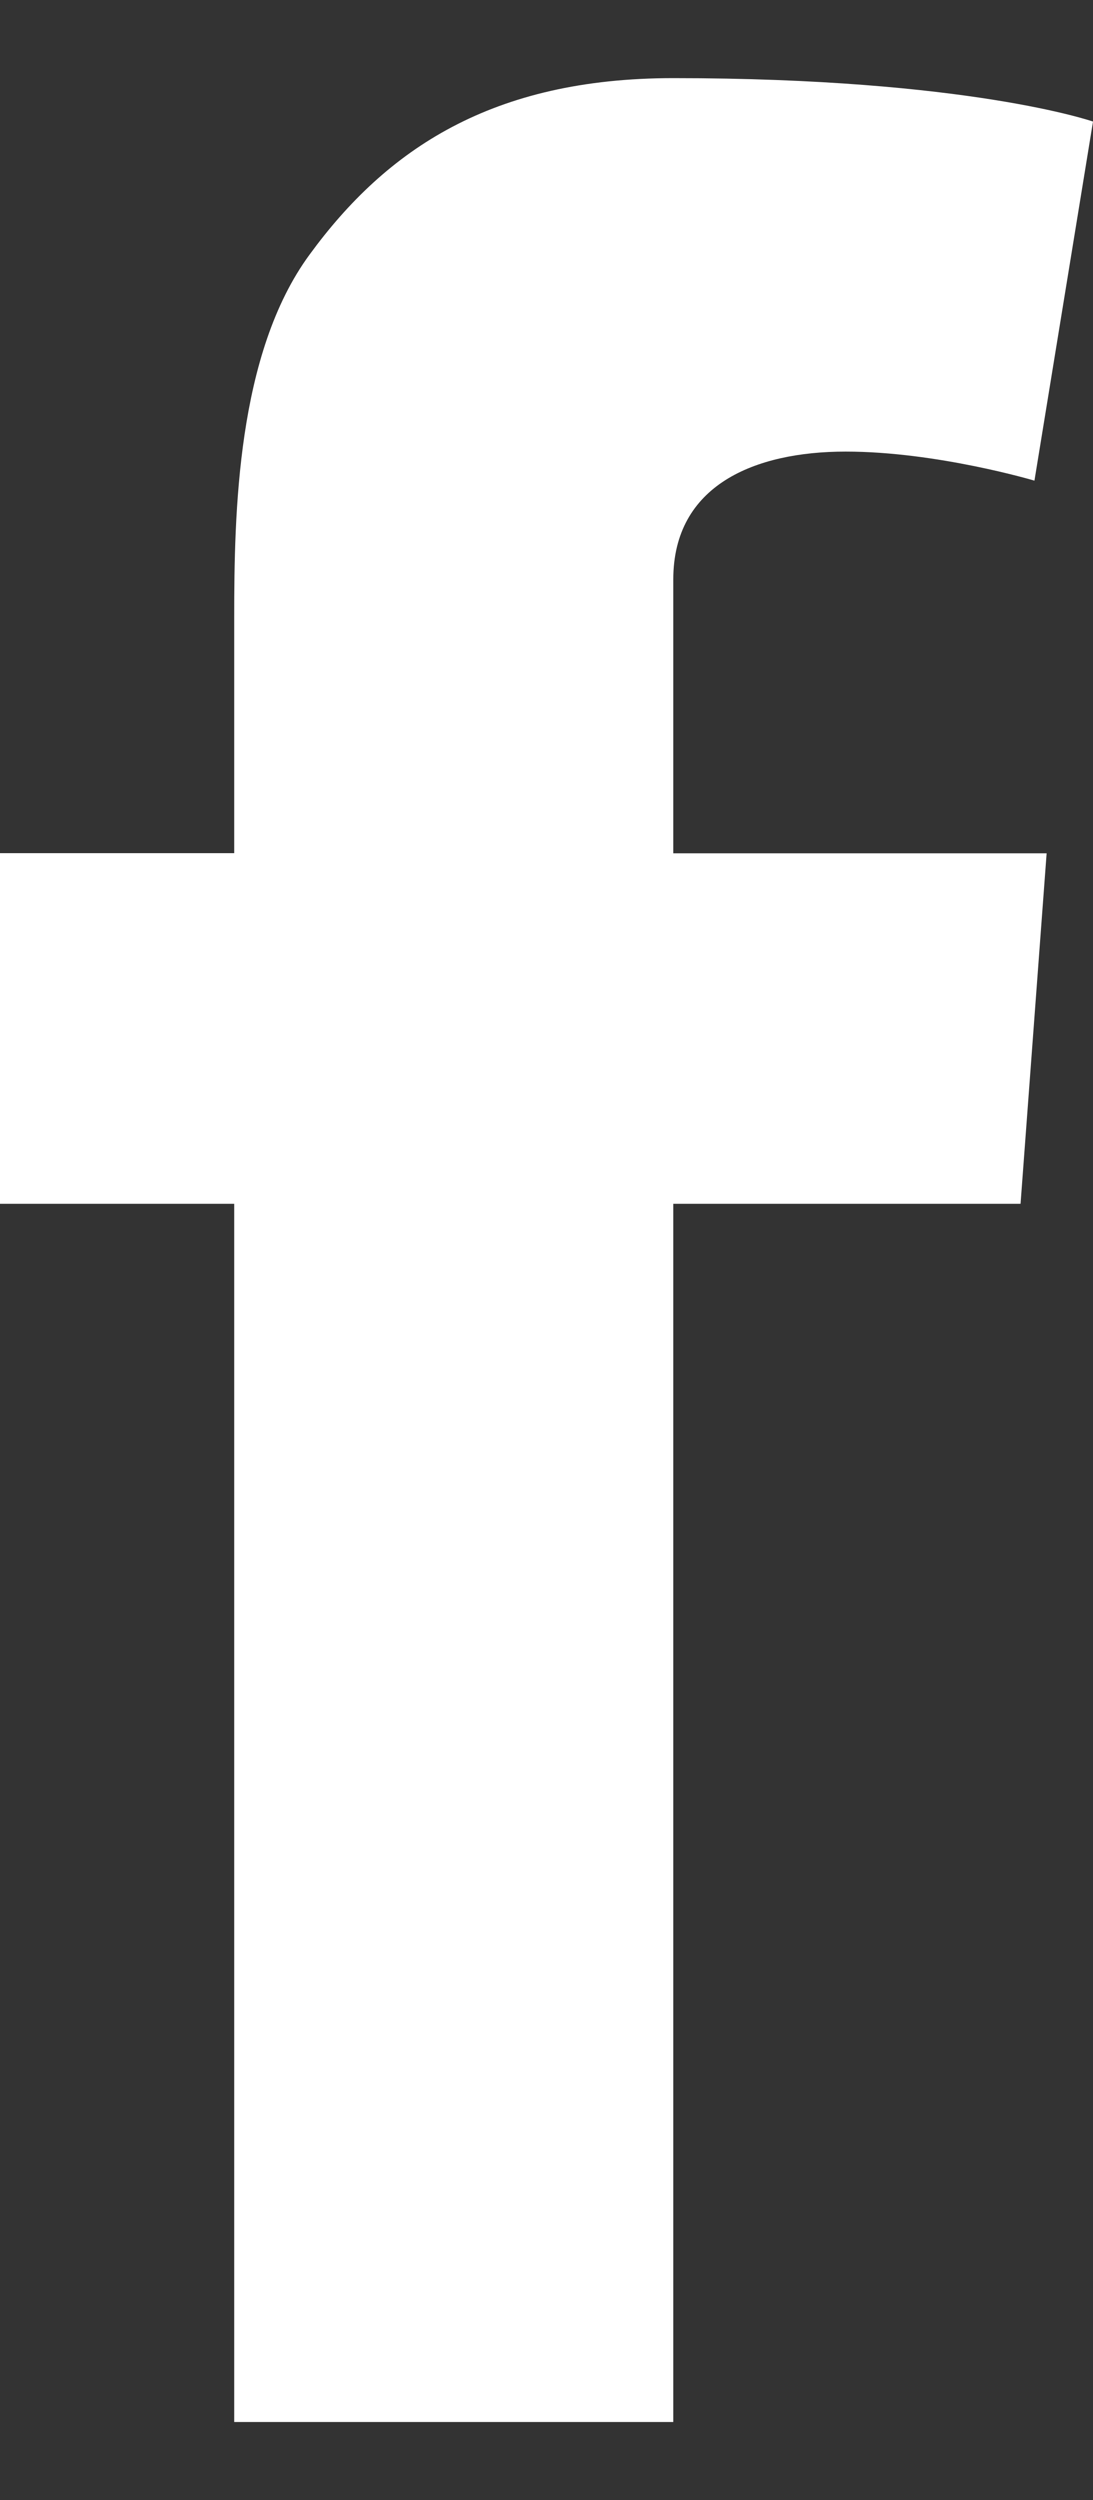 <svg width="7" height="16" fill="none" xmlns="http://www.w3.org/2000/svg"><rect width="100%" height="100%" fill="#333333" stroke="none"/><path fill-rule="evenodd" clip-rule="evenodd" d="M0 5.46h1.5V3.953c0-.663.016-1.689.483-2.324C2.475.956 3.15.5 4.312.5 6.202.5 7 .778 7 .778l-.375 2.298S6 2.89 5.416 2.89c-.583 0-1.104.215-1.104.818v1.753h2.391l-.167 2.243H4.312V15.5H1.5V7.704H0V5.461z" fill="#fff"/></svg>